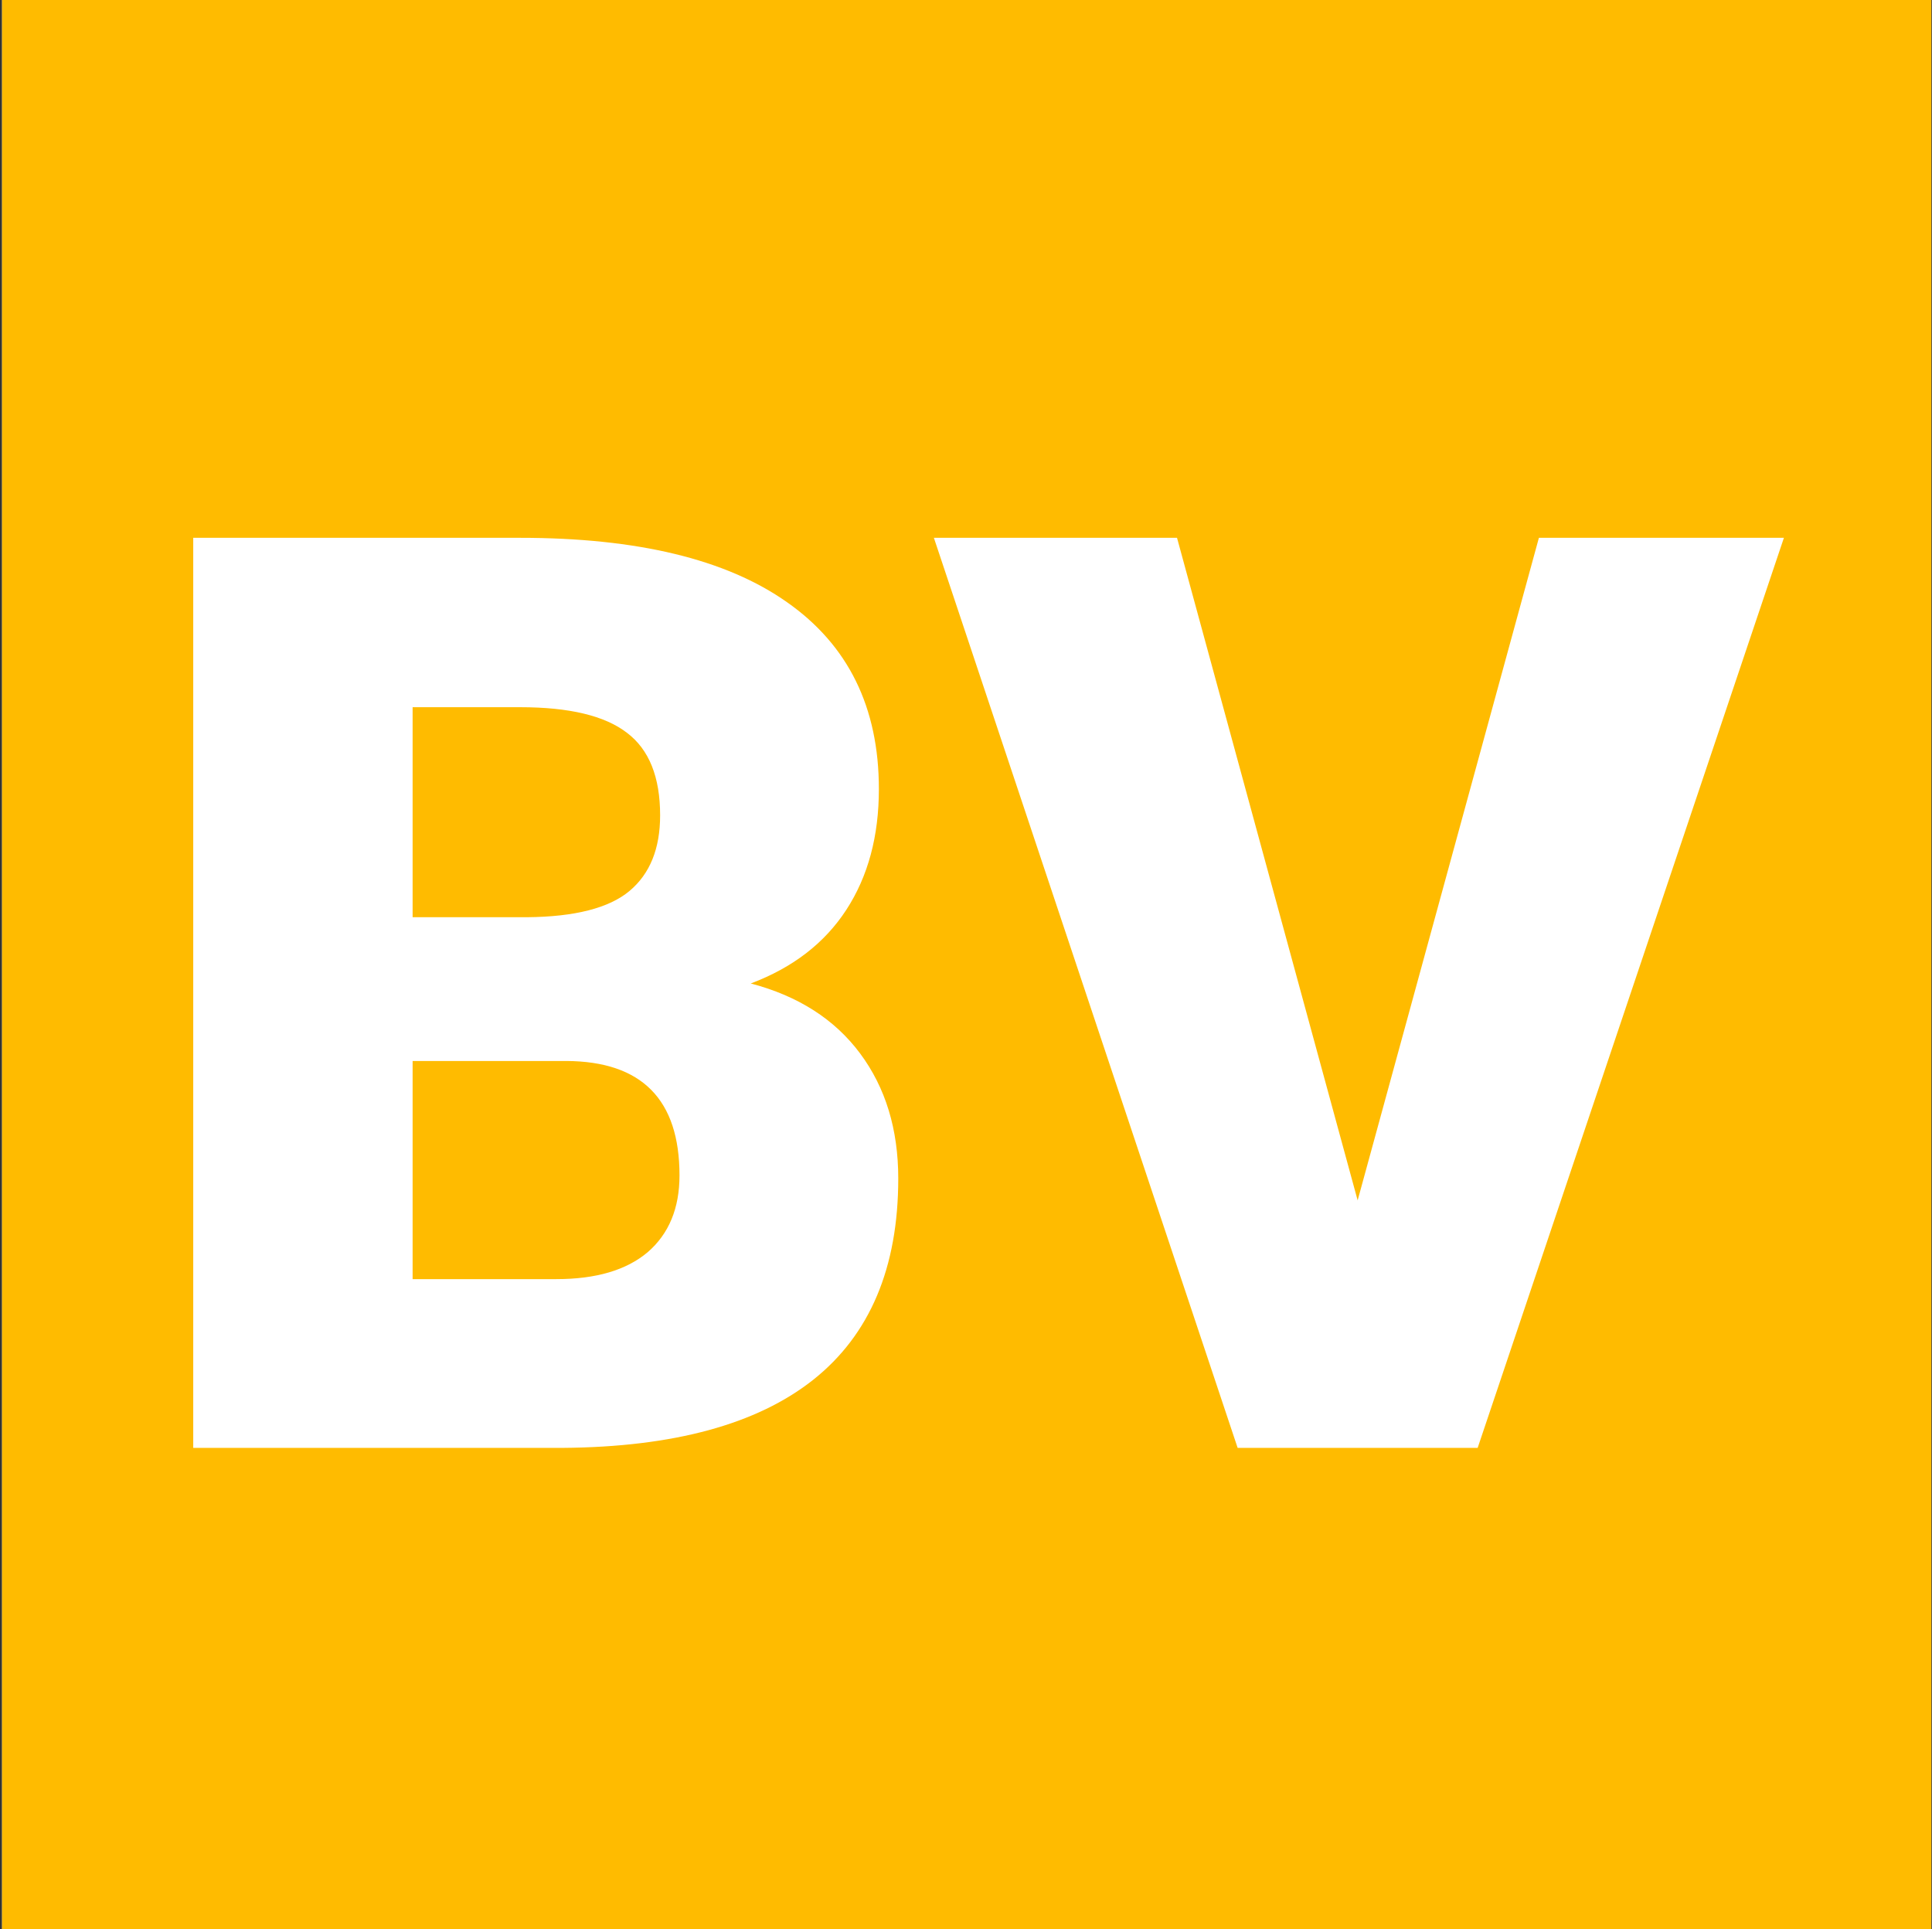 <?xml version="1.0" encoding="utf-8"?>
<svg width="699" height="698" viewBox="0 0 699 698" fill="none" xmlns="http://www.w3.org/2000/svg">
<rect x="0" y="0" width="699" height="698" fill="#333333" stroke="none"/>
<rect width="698" height="698" fill="white" transform="translate(0.752)"/>
<path d="M0 0H698V698H0V0Z" transform="translate(0.752)" fill="#FFBB00"/>
<path d="M0 329.25V0H118.268C160.63 0 192.816 7.764 214.827 23.292C236.988 38.819 248.068 61.358 248.068 90.906C248.068 107.941 244.149 122.489 236.309 134.549C228.47 146.61 216.937 155.504 201.711 161.233C218.897 165.756 232.088 174.198 241.284 186.56C250.48 198.922 255.078 213.997 255.078 231.787C255.078 264.048 244.827 288.32 224.324 304.601C203.972 320.732 173.746 328.948 133.645 329.25H0ZM79.373 189.274V268.194H131.383C145.705 268.194 156.71 264.953 164.399 258.47C172.087 251.837 175.932 242.566 175.932 230.656C175.932 203.218 162.288 189.424 135.002 189.274H79.373ZM79.373 137.263H120.755C138.092 137.112 150.454 133.946 157.841 127.765C165.228 121.584 168.922 112.464 168.922 100.403C168.922 86.534 164.927 76.584 156.936 70.554C148.946 64.373 136.057 61.282 118.268 61.282H79.373V137.263Z" transform="translate(69.912 194.572)" fill="white"/>
<path d="M421.286 239.701L486.865 0H575.509L464.704 329.25H377.869L267.968 0H355.934L421.286 239.701Z" transform="translate(69.912 194.572)" fill="white"/>
</svg>